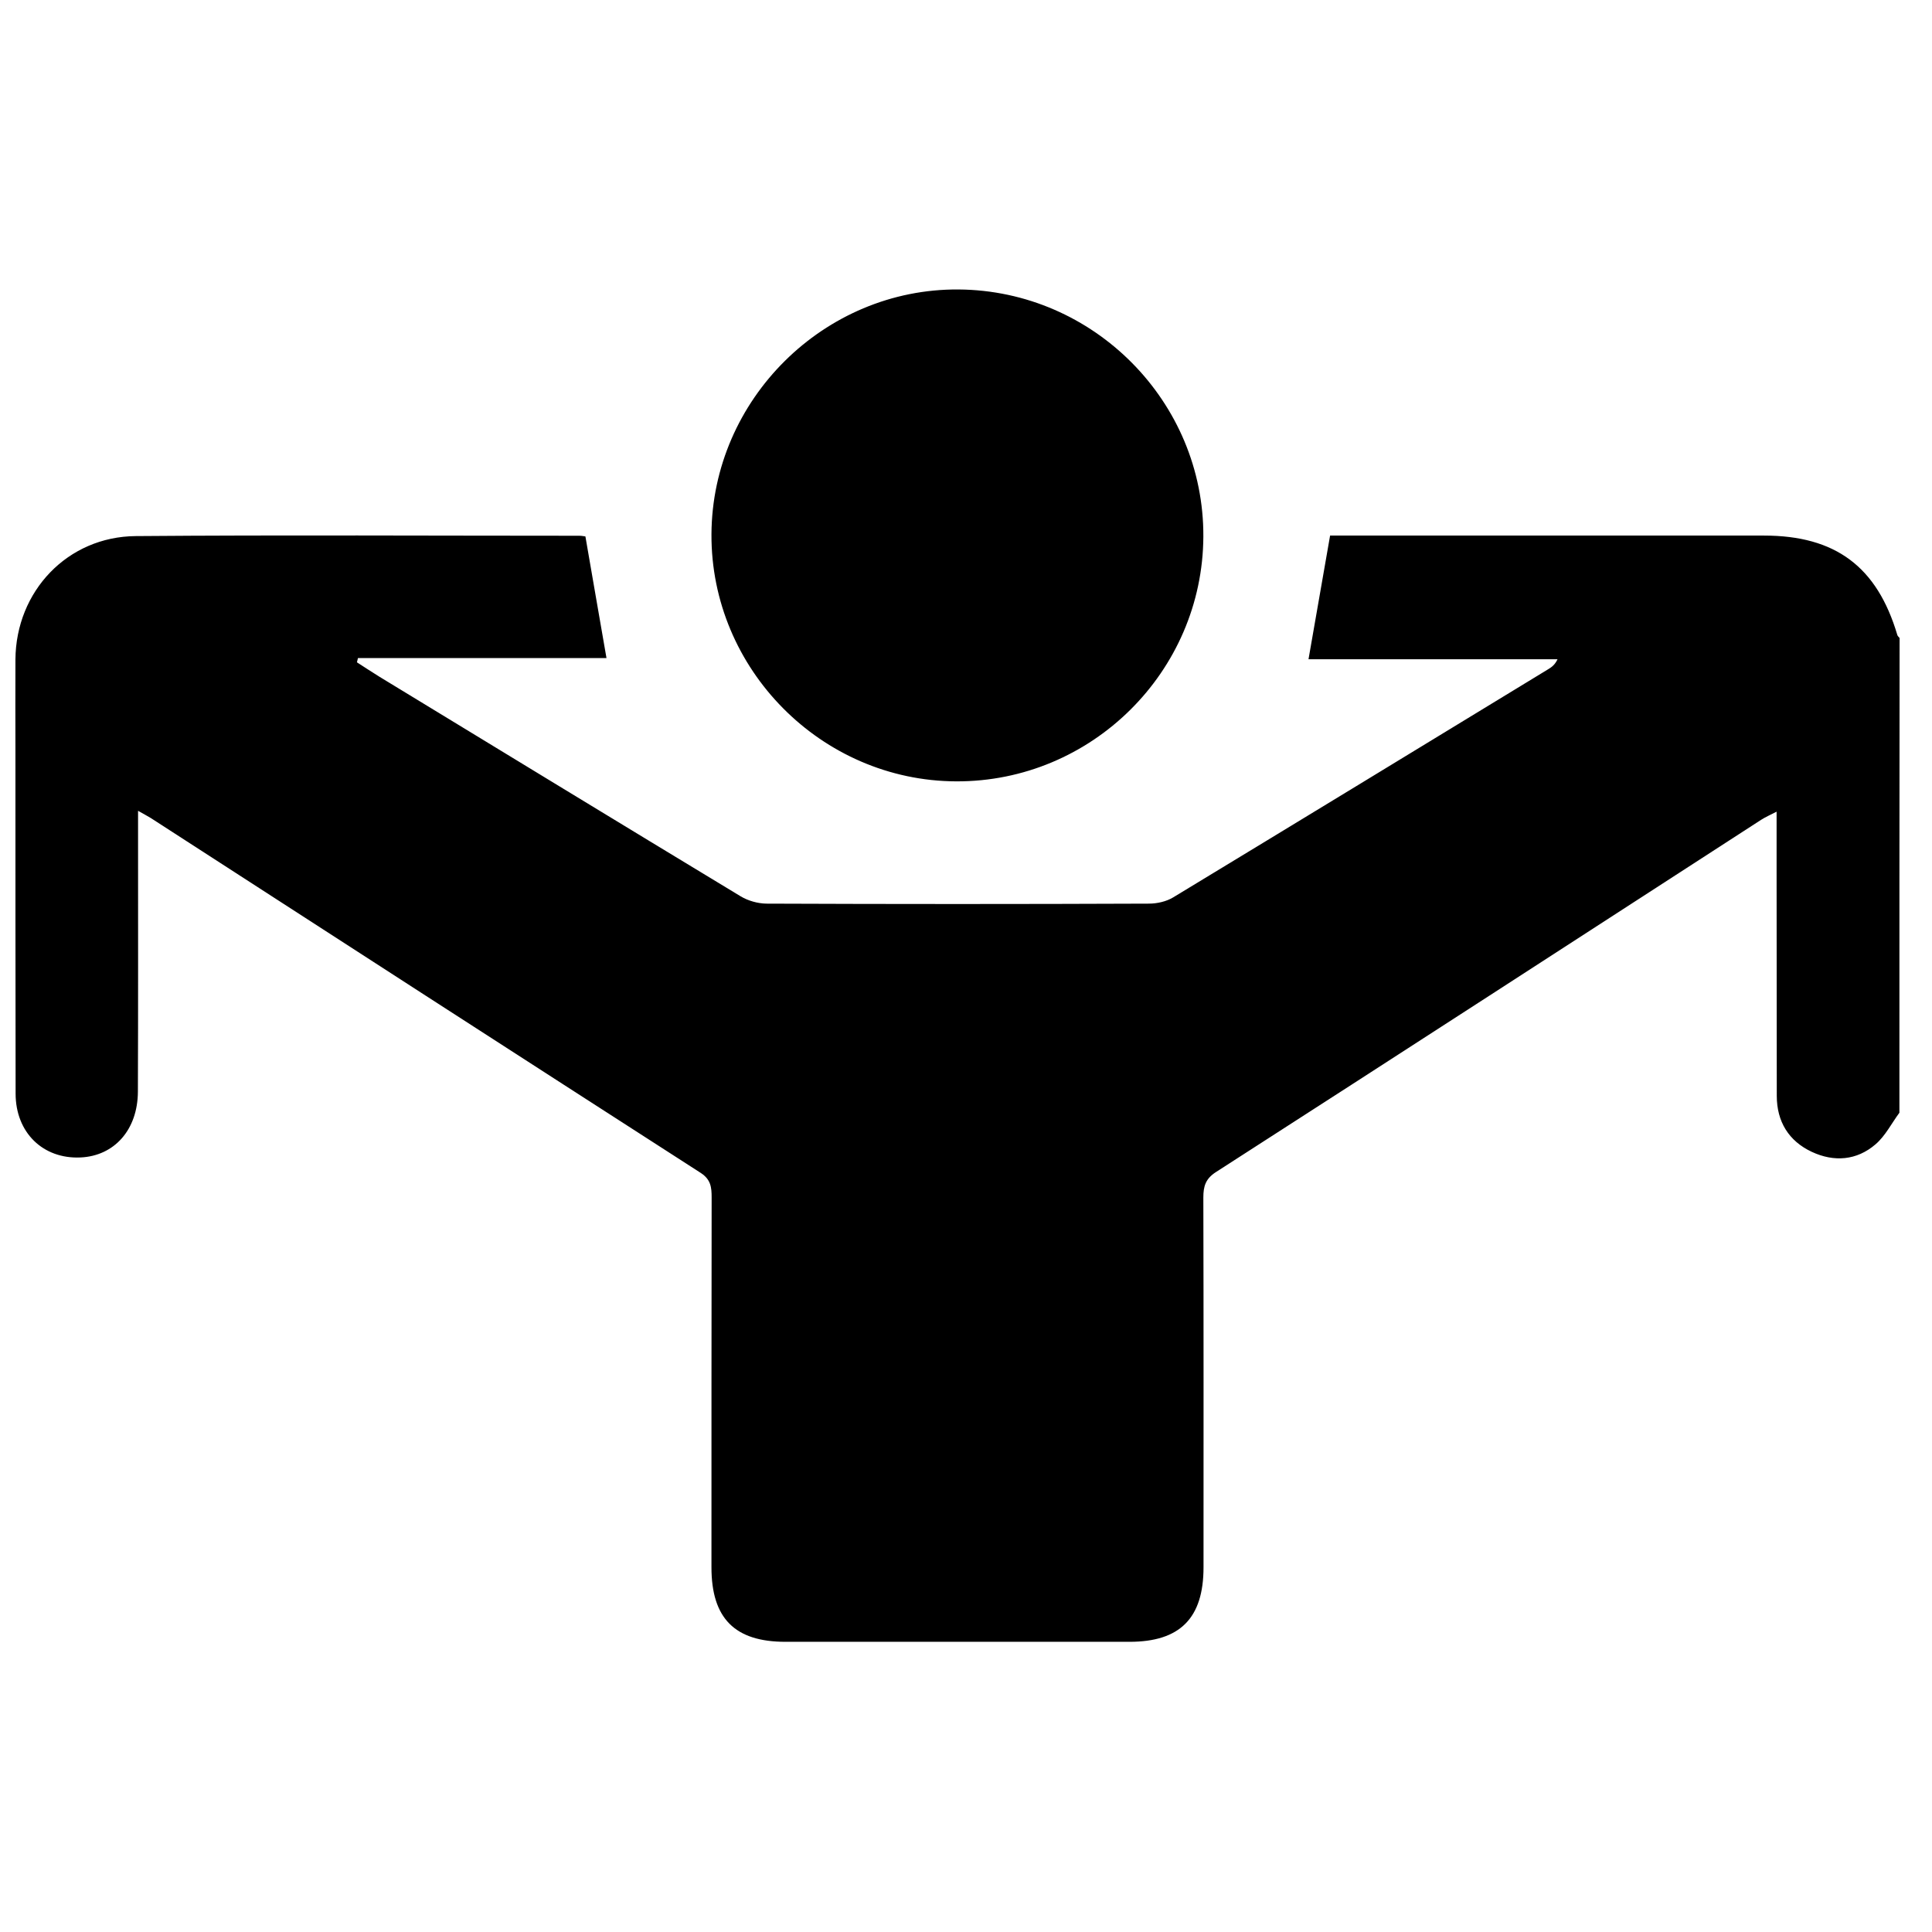 <?xml version="1.0" encoding="UTF-8"?>
<!-- Uploaded to: ICON Repo, www.svgrepo.com, Generator: ICON Repo Mixer Tools -->
<svg width="800px" height="800px" version="1.1" viewBox="144 144 512 512" xmlns="http://www.w3.org/2000/svg">
 <defs>
  <clipPath id="a">
   <path d="m148.09 220h499.91v360h-499.91z"/>
  </clipPath>
 </defs>
 <g clip-path="url(#a)">
  <path d="m647.36 438.89c-2.086 2.816-3.719 6.129-6.309 8.352-4.992 4.312-11.027 4.766-16.93 2-6.082-2.859-9.258-7.988-9.258-14.844-0.047-19.652 0-39.352-0.047-59.004v-16.293c-1.77 0.906-2.996 1.449-4.129 2.176-48.113 31.137-96.223 62.32-144.43 93.32-2.769 1.77-3.359 3.766-3.359 6.762 0.09 32.68 0.047 65.359 0.047 97.992 0 13.48-6.219 19.746-19.609 19.746h-91.184c-13.438 0-19.609-6.219-19.609-19.746 0-32.68 0-65.359 0.047-97.992 0-2.68-0.184-4.766-2.906-6.535-48.609-31.273-97.176-62.637-145.74-94.047-0.816-0.496-1.68-0.953-3.359-1.906v5.676c0 22.922 0.047 45.84-0.043 68.762-0.047 10.078-6.219 17.023-15.207 17.43-9.938 0.453-17.199-6.582-17.199-16.93-0.047-30.047-0.047-60.094-0.047-90.188 0-8.305-0.047-16.566 0-24.871 0.137-18.066 13.797-32.543 31.906-32.68 39.172-0.316 78.344-0.09 117.51-0.09 0.637 0 1.27 0.137 1.633 0.18 1.863 10.668 3.633 21.105 5.586 32.227h-65.859c-0.09 0.363-0.184 0.77-0.273 1.133 1.996 1.273 3.949 2.59 5.945 3.812 31.91 19.43 63.77 38.855 95.727 58.191 1.949 1.18 4.492 1.906 6.805 1.949 33.816 0.137 67.586 0.137 101.4 0 2.133 0 4.586-0.543 6.398-1.633 33.18-20.109 66.312-40.305 99.449-60.504 0.906-0.543 1.77-1.18 2.449-2.633h-65.996c1.906-10.984 3.723-21.422 5.719-32.77h4.812 110.16c18.973 0 30.004 8.262 35.359 26.371 0.09 0.273 0.363 0.5 0.59 0.77-0.047 41.941-0.047 83.879-0.047 125.82zm-184.46-152.68c0.184-35.723-29.004-65.223-64.859-65.496-35.629-0.273-65.312 29.141-65.496 64.859-0.18 35.766 29.141 65.359 64.859 65.496 35.859 0.137 65.316-29.047 65.496-64.859z"/>
 </g>
</svg>